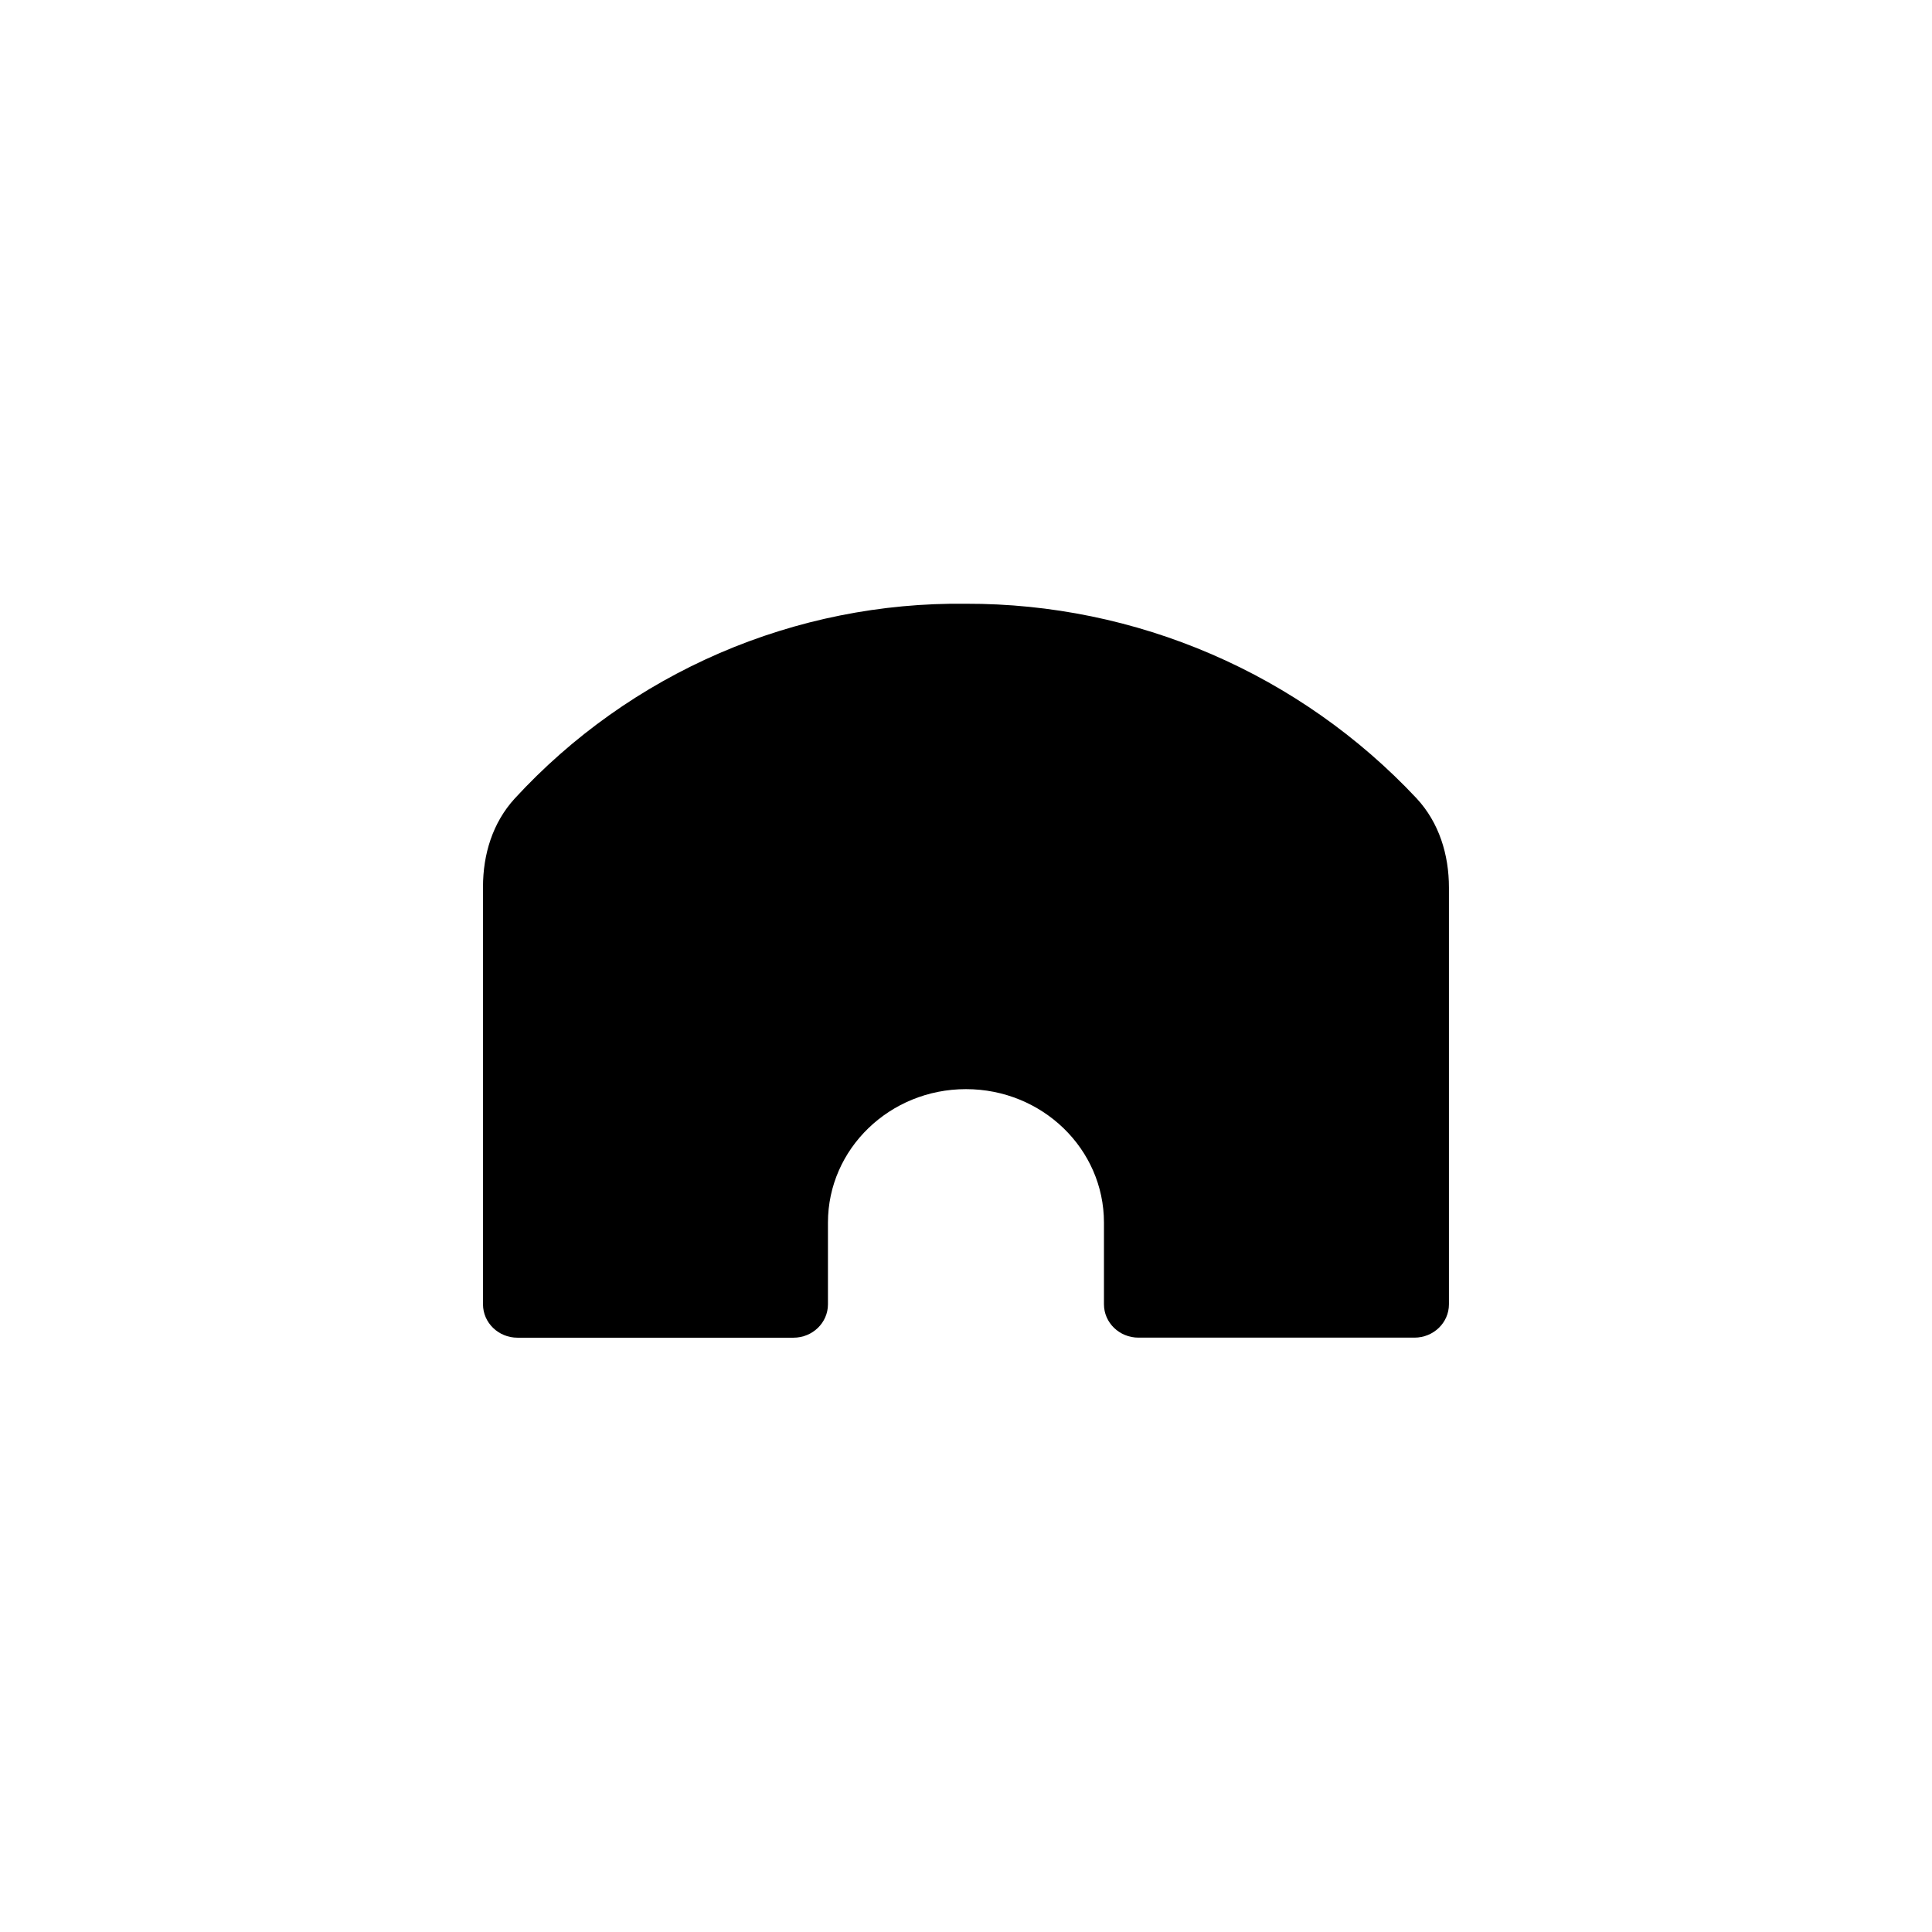 <svg width="64" height="64" viewBox="0 0 64 64" fill="none" xmlns="http://www.w3.org/2000/svg">
<rect width="64" height="64" fill="white"/>
<path fill-rule="evenodd" clip-rule="evenodd" d="M16 29.379V43.207C16 43.818 16.512 44.313 17.143 44.313H26.284C26.915 44.313 27.427 43.818 27.427 43.207V40.499C27.427 38.058 29.474 36.079 31.998 36.079C34.524 36.079 36.57 38.057 36.57 40.501V43.206C36.57 43.817 37.082 44.311 37.714 44.311H46.855C47.486 44.311 47.998 43.817 47.998 43.206V29.401C47.998 28.316 47.674 27.251 46.925 26.445C45.012 24.405 42.7 22.779 40.133 21.671C37.565 20.562 34.797 19.993 32 20C29.195 19.966 26.415 20.523 23.839 21.634C21.264 22.746 18.951 24.387 17.052 26.451C16.317 27.254 16 28.305 16 29.379Z" fill="black"/>
</svg>
